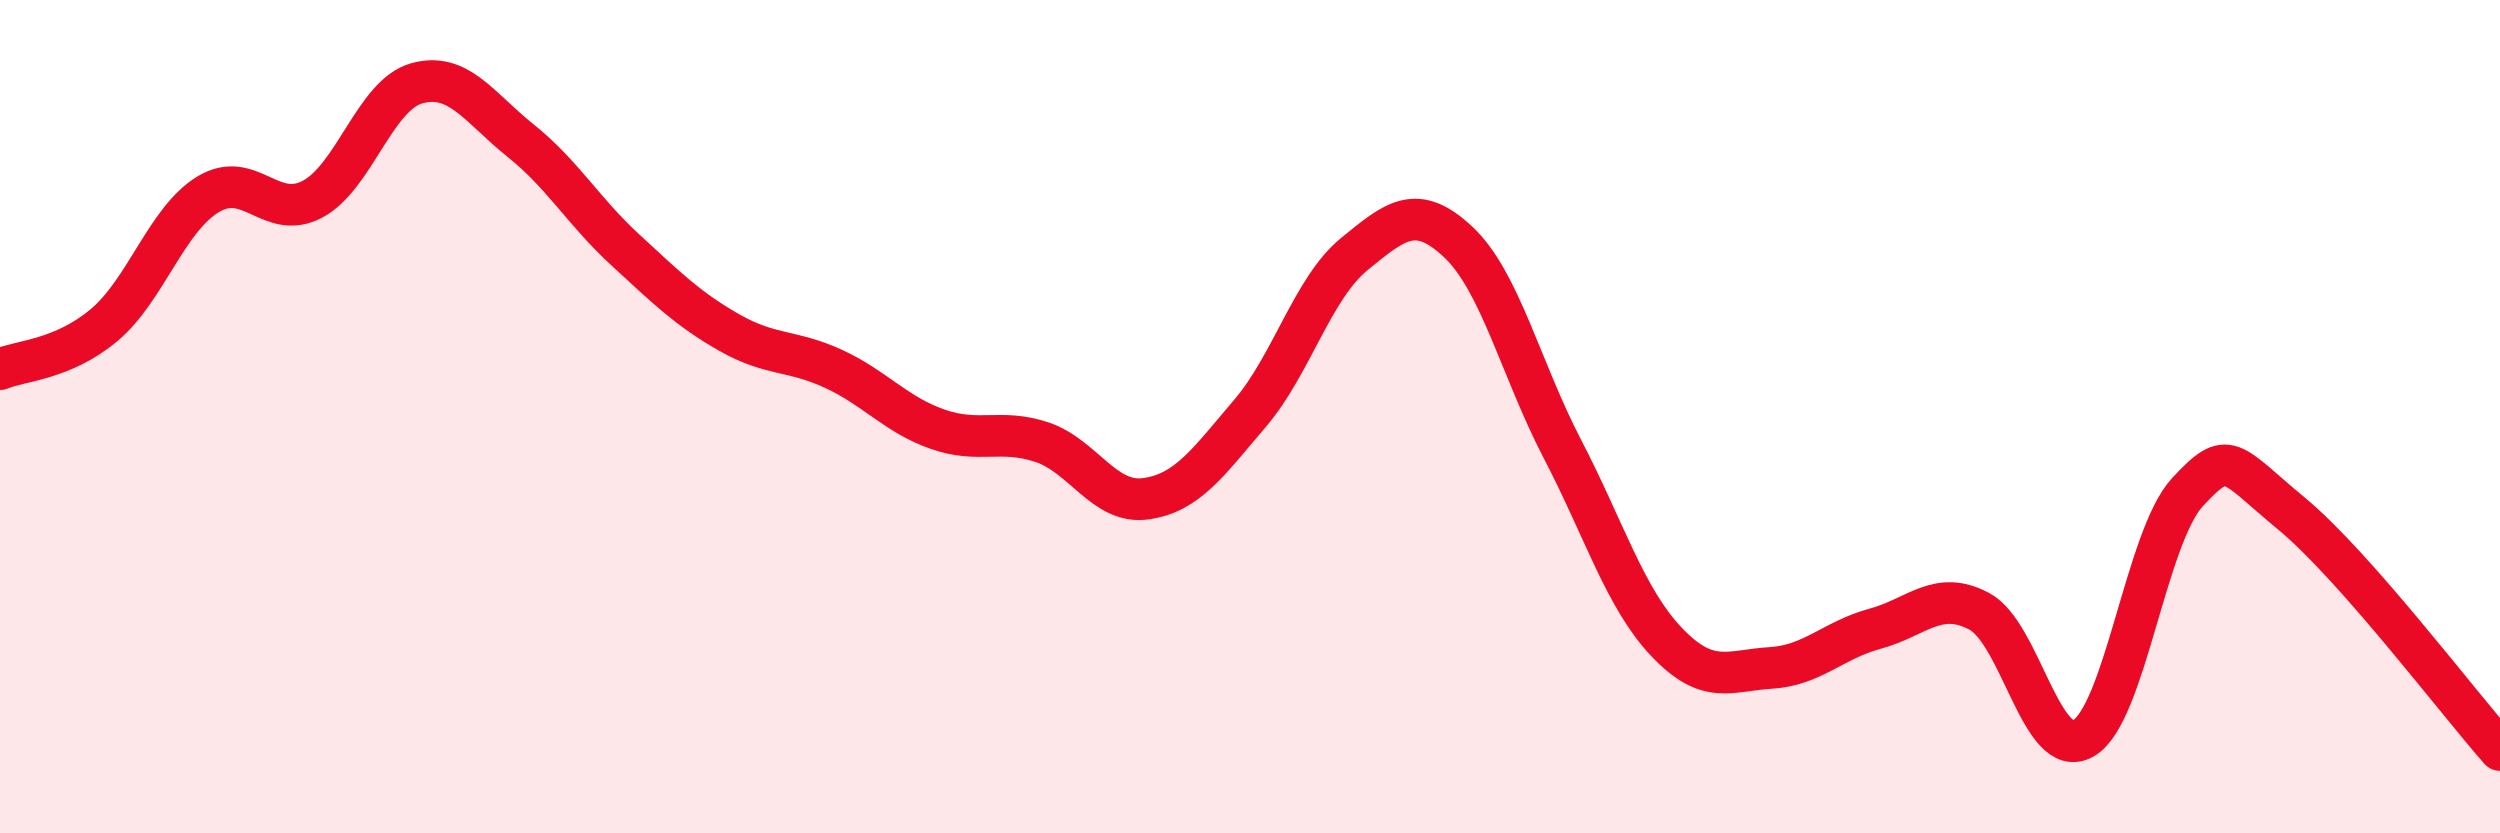
    <svg width="60" height="20" viewBox="0 0 60 20" xmlns="http://www.w3.org/2000/svg">
      <path
        d="M 0,8.86 C 0.5,8.65 1.5,8.64 2.5,7.8 C 3.5,6.96 4,5.26 5,4.66 C 6,4.06 6.5,5.31 7.5,4.78 C 8.5,4.25 9,2.28 10,2 C 11,1.72 11.5,2.58 12.5,3.38 C 13.5,4.18 14,5.07 15,5.99 C 16,6.91 16.5,7.41 17.5,7.98 C 18.5,8.55 19,8.39 20,8.85 C 21,9.31 21.5,9.95 22.5,10.3 C 23.5,10.65 24,10.28 25,10.61 C 26,10.94 26.5,12.11 27.5,11.97 C 28.5,11.83 29,11.09 30,9.92 C 31,8.75 31.5,6.92 32.5,6.1 C 33.5,5.28 34,4.87 35,5.81 C 36,6.75 36.5,8.86 37.5,10.78 C 38.5,12.7 39,14.36 40,15.41 C 41,16.46 41.5,16.09 42.5,16.03 C 43.5,15.97 44,15.36 45,15.09 C 46,14.82 46.5,14.14 47.5,14.67 C 48.5,15.2 49,18.29 50,17.72 C 51,17.15 51.5,12.89 52.5,11.81 C 53.5,10.73 53.5,11.09 55,12.33 C 56.5,13.57 59,16.87 60,18L60 20L0 20Z"
        fill="#EB0A25"
        opacity="0.1"
        stroke-linecap="round"
        stroke-linejoin="round"
      />
      <path
        d="M 0,8.86 C 0.5,8.65 1.5,8.64 2.5,7.8 C 3.5,6.96 4,5.26 5,4.66 C 6,4.06 6.5,5.31 7.5,4.78 C 8.5,4.25 9,2.28 10,2 C 11,1.72 11.5,2.58 12.5,3.38 C 13.5,4.18 14,5.07 15,5.99 C 16,6.91 16.5,7.41 17.5,7.98 C 18.5,8.55 19,8.39 20,8.85 C 21,9.31 21.5,9.95 22.5,10.3 C 23.5,10.65 24,10.28 25,10.61 C 26,10.94 26.5,12.11 27.5,11.97 C 28.5,11.83 29,11.09 30,9.92 C 31,8.75 31.5,6.92 32.5,6.1 C 33.5,5.28 34,4.87 35,5.81 C 36,6.75 36.5,8.86 37.5,10.78 C 38.5,12.7 39,14.36 40,15.41 C 41,16.46 41.5,16.09 42.5,16.03 C 43.5,15.97 44,15.36 45,15.09 C 46,14.82 46.5,14.14 47.5,14.67 C 48.5,15.2 49,18.29 50,17.72 C 51,17.15 51.5,12.89 52.5,11.81 C 53.5,10.73 53.5,11.09 55,12.33 C 56.5,13.57 59,16.87 60,18"
        stroke="#EB0A25"
        stroke-width="1"
        fill="none"
        stroke-linecap="round"
        stroke-linejoin="round"
      />
    </svg>
  